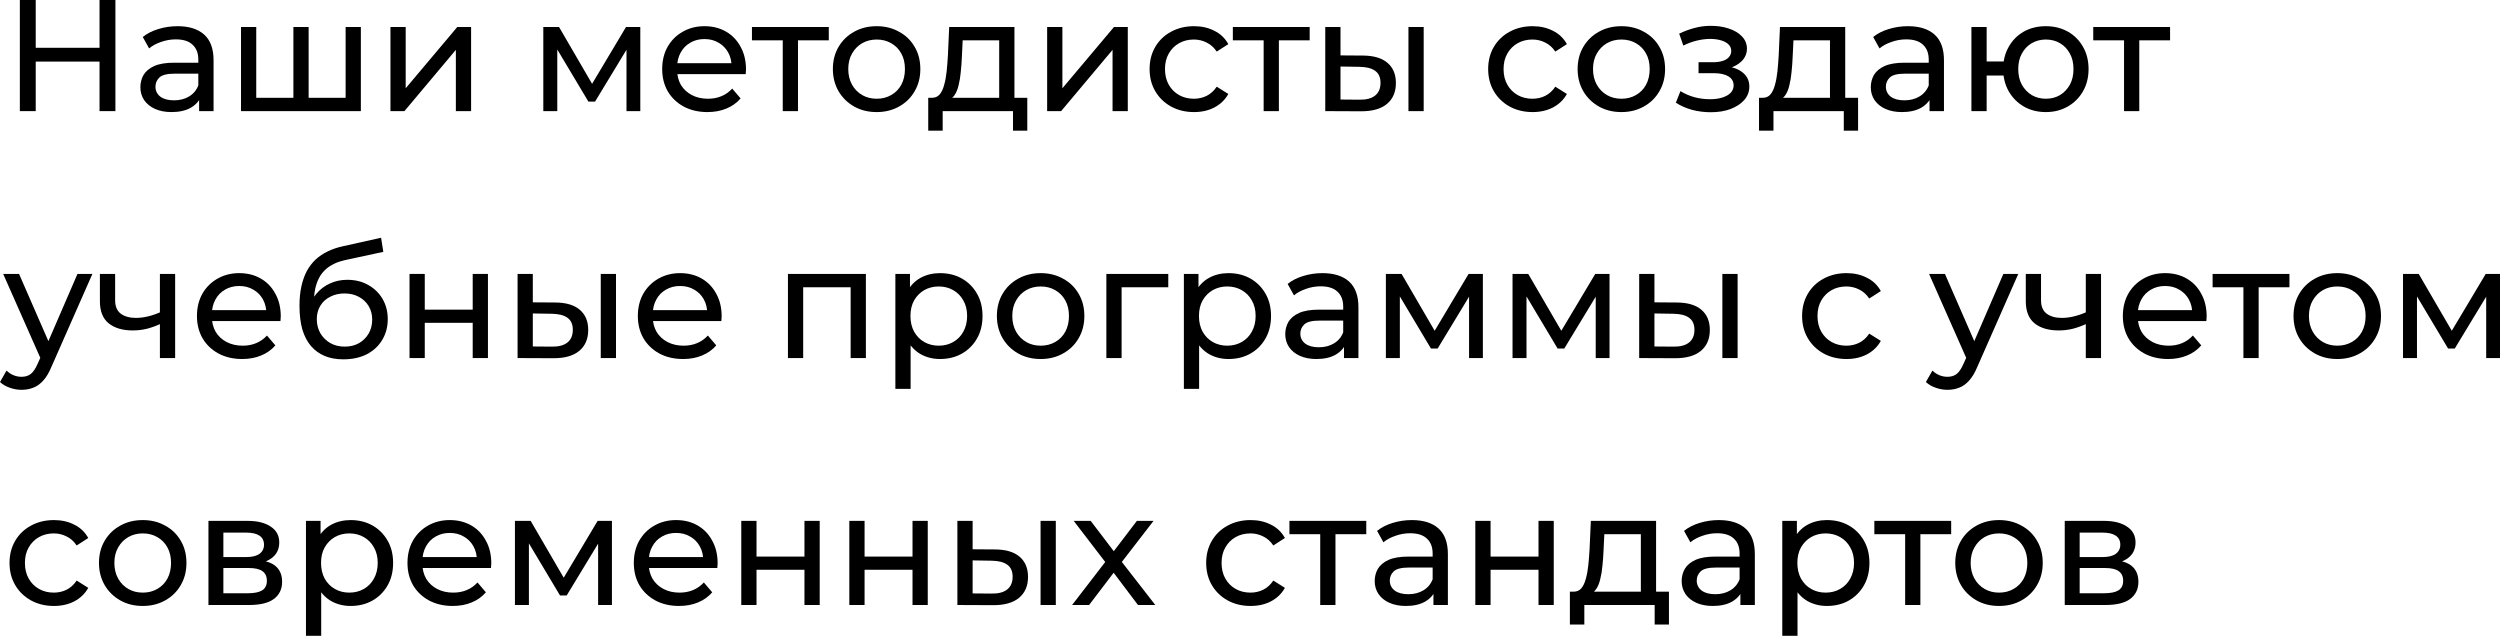 <?xml version="1.0" encoding="UTF-8"?> <svg xmlns="http://www.w3.org/2000/svg" width="805" height="205" viewBox="0 0 805 205" fill="none"> <path d="M32.05 0H37.162V35.782H32.05V0ZM11.501 35.782H6.39V0H11.501V35.782ZM32.51 19.833H10.99V15.386H32.51V19.833Z" fill="black"></path> <path d="M64.116 35.782V30.057L63.861 28.983V19.22C63.861 17.141 63.247 15.539 62.02 14.415C60.828 13.256 59.022 12.677 56.602 12.677C55 12.677 53.433 12.95 51.899 13.495C50.366 14.006 49.071 14.704 48.014 15.591L45.97 11.91C47.367 10.786 49.037 9.934 50.979 9.354C52.956 8.741 55.017 8.434 57.164 8.434C60.879 8.434 63.741 9.337 65.752 11.143C67.763 12.95 68.768 15.71 68.768 19.424V35.782H64.116ZM55.222 36.088C53.211 36.088 51.439 35.748 49.906 35.066C48.406 34.384 47.248 33.447 46.43 32.255C45.612 31.028 45.203 29.648 45.203 28.114C45.203 26.649 45.544 25.32 46.225 24.127C46.941 22.934 48.083 21.98 49.65 21.265C51.252 20.549 53.399 20.191 56.091 20.191H64.678V23.718H56.295C53.842 23.718 52.189 24.127 51.337 24.945C50.485 25.763 50.059 26.751 50.059 27.91C50.059 29.239 50.587 30.312 51.644 31.13C52.7 31.914 54.166 32.306 56.04 32.306C57.88 32.306 59.482 31.897 60.845 31.079C62.242 30.261 63.247 29.068 63.861 27.501L64.832 30.874C64.184 32.476 63.043 33.754 61.407 34.708C59.771 35.628 57.709 36.088 55.222 36.088Z" fill="black"></path> <path d="M95.597 31.488L94.473 32.766V8.69H99.38V32.766L98.153 31.488H112.466L111.29 32.766V8.69H116.197V35.782H77.604V8.69H82.511V32.766L81.336 31.488H95.597Z" fill="black"></path> <path d="M125.726 35.782V8.69H130.633V28.421L147.246 8.69H151.693V35.782H146.786V16.051L130.224 35.782H125.726Z" fill="black"></path> <path d="M174.945 35.782V8.69H180.006L191.66 28.727H189.616L201.577 8.69H206.178V35.782H201.73V14.21L202.548 14.671L191.609 32.715H189.462L178.472 14.313L179.444 14.108V35.782H174.945Z" fill="black"></path> <path d="M227.792 36.088C224.896 36.088 222.34 35.492 220.125 34.299C217.944 33.106 216.24 31.471 215.013 29.392C213.82 27.313 213.224 24.928 213.224 22.236C213.224 19.544 213.803 17.158 214.962 15.079C216.155 13.001 217.773 11.382 219.818 10.223C221.897 9.031 224.231 8.434 226.821 8.434C229.445 8.434 231.762 9.014 233.773 10.172C235.783 11.331 237.351 12.967 238.476 15.079C239.634 17.158 240.214 19.595 240.214 22.389C240.214 22.593 240.197 22.832 240.162 23.105C240.162 23.377 240.145 23.633 240.111 23.871H217.058V20.344H237.555L235.562 21.571C235.596 19.833 235.238 18.283 234.489 16.92C233.739 15.556 232.699 14.5 231.37 13.75C230.075 12.967 228.559 12.575 226.821 12.575C225.117 12.575 223.601 12.967 222.272 13.75C220.943 14.5 219.903 15.573 219.154 16.971C218.404 18.334 218.029 19.901 218.029 21.673V22.491C218.029 24.297 218.438 25.916 219.256 27.347C220.108 28.745 221.283 29.835 222.783 30.619C224.282 31.403 226.003 31.794 227.946 31.794C229.547 31.794 230.996 31.522 232.29 30.977C233.62 30.431 234.778 29.613 235.766 28.523L238.476 31.692C237.249 33.123 235.715 34.214 233.875 34.964C232.069 35.714 230.041 36.088 227.792 36.088Z" fill="black"></path> <path d="M252.045 35.782V11.706L253.272 12.984H242.129V8.69H266.869V12.984H255.777L256.953 11.706V35.782H252.045Z" fill="black"></path> <path d="M282.293 36.088C279.566 36.088 277.147 35.492 275.034 34.299C272.921 33.106 271.251 31.471 270.024 29.392C268.798 27.279 268.184 24.894 268.184 22.236C268.184 19.544 268.798 17.158 270.024 15.079C271.251 13.001 272.921 11.382 275.034 10.223C277.147 9.031 279.566 8.434 282.293 8.434C284.985 8.434 287.387 9.031 289.5 10.223C291.647 11.382 293.317 13.001 294.509 15.079C295.736 17.124 296.35 19.509 296.35 22.236C296.35 24.928 295.736 27.313 294.509 29.392C293.317 31.471 291.647 33.106 289.5 34.299C287.387 35.492 284.985 36.088 282.293 36.088ZM282.293 31.794C284.03 31.794 285.581 31.403 286.944 30.619C288.341 29.835 289.432 28.727 290.216 27.296C290.999 25.831 291.391 24.144 291.391 22.236C291.391 20.293 290.999 18.623 290.216 17.226C289.432 15.795 288.341 14.688 286.944 13.904C285.581 13.12 284.03 12.728 282.293 12.728C280.555 12.728 279.004 13.12 277.641 13.904C276.278 14.688 275.187 15.795 274.369 17.226C273.552 18.623 273.143 20.293 273.143 22.236C273.143 24.144 273.552 25.831 274.369 27.296C275.187 28.727 276.278 29.835 277.641 30.619C279.004 31.403 280.555 31.794 282.293 31.794Z" fill="black"></path> <path d="M321.74 33.481V12.984H309.983L309.728 18.198C309.66 19.901 309.54 21.554 309.37 23.156C309.234 24.723 308.995 26.172 308.654 27.501C308.348 28.83 307.887 29.92 307.274 30.772C306.661 31.624 305.843 32.152 304.821 32.357L299.964 31.488C301.021 31.522 301.873 31.181 302.52 30.465C303.168 29.716 303.662 28.693 304.003 27.398C304.378 26.104 304.65 24.638 304.821 23.003C304.991 21.333 305.127 19.612 305.229 17.84L305.638 8.69H326.647V33.481H321.74ZM298.891 42.069V31.488H330.788V42.069H326.187V35.782H303.543V42.069H298.891Z" fill="black"></path> <path d="M337.18 35.782V8.69H342.088V28.421L358.701 8.69H363.148V35.782H358.241V16.051L341.679 35.782H337.18Z" fill="black"></path> <path d="M384.48 36.088C381.72 36.088 379.25 35.492 377.069 34.299C374.922 33.106 373.235 31.471 372.008 29.392C370.781 27.313 370.168 24.928 370.168 22.236C370.168 19.544 370.781 17.158 372.008 15.079C373.235 13.001 374.922 11.382 377.069 10.223C379.25 9.031 381.72 8.434 384.48 8.434C386.934 8.434 389.115 8.928 391.023 9.917C392.966 10.871 394.465 12.302 395.522 14.21L391.79 16.613C390.904 15.284 389.814 14.313 388.519 13.699C387.258 13.052 385.895 12.728 384.429 12.728C382.657 12.728 381.073 13.12 379.676 13.904C378.278 14.688 377.171 15.795 376.353 17.226C375.535 18.623 375.126 20.293 375.126 22.236C375.126 24.178 375.535 25.865 376.353 27.296C377.171 28.727 378.278 29.835 379.676 30.619C381.073 31.403 382.657 31.794 384.429 31.794C385.895 31.794 387.258 31.488 388.519 30.874C389.814 30.227 390.904 29.239 391.79 27.91L395.522 30.261C394.465 32.135 392.966 33.584 391.023 34.606C389.115 35.594 386.934 36.088 384.48 36.088Z" fill="black"></path> <path d="M406.893 35.782V11.706L408.12 12.984H396.976V8.69H421.717V12.984H410.624L411.8 11.706V35.782H406.893Z" fill="black"></path> <path d="M453.519 35.782V8.69H458.427V35.782H453.519ZM438.951 17.891C442.393 17.925 445 18.709 446.772 20.242C448.578 21.776 449.481 23.94 449.481 26.734C449.481 29.665 448.493 31.931 446.516 33.532C444.574 35.1 441.78 35.867 438.133 35.833L426.734 35.782V8.69H431.642V17.84L438.951 17.891ZM437.776 32.101C439.957 32.135 441.626 31.692 442.785 30.772C443.944 29.852 444.523 28.489 444.523 26.683C444.523 24.911 443.944 23.616 442.785 22.798C441.66 21.98 439.991 21.554 437.776 21.52L431.642 21.418V32.05L437.776 32.101Z" fill="black"></path> <path d="M493.503 36.088C490.742 36.088 488.272 35.492 486.091 34.299C483.944 33.106 482.257 31.471 481.03 29.392C479.803 27.313 479.19 24.928 479.19 22.236C479.19 19.544 479.803 17.158 481.03 15.079C482.257 13.001 483.944 11.382 486.091 10.223C488.272 9.031 490.742 8.434 493.503 8.434C495.956 8.434 498.137 8.928 500.045 9.917C501.988 10.871 503.487 12.302 504.544 14.21L500.812 16.613C499.926 15.284 498.836 14.313 497.541 13.699C496.28 13.052 494.917 12.728 493.451 12.728C491.679 12.728 490.095 13.12 488.698 13.904C487.3 14.688 486.193 15.795 485.375 17.226C484.557 18.623 484.148 20.293 484.148 22.236C484.148 24.178 484.557 25.865 485.375 27.296C486.193 28.727 487.3 29.835 488.698 30.619C490.095 31.403 491.679 31.794 493.451 31.794C494.917 31.794 496.28 31.488 497.541 30.874C498.836 30.227 499.926 29.239 500.812 27.91L504.544 30.261C503.487 32.135 501.988 33.584 500.045 34.606C498.137 35.594 495.956 36.088 493.503 36.088Z" fill="black"></path> <path d="M522.101 36.088C519.375 36.088 516.955 35.492 514.843 34.299C512.73 33.106 511.06 31.471 509.833 29.392C508.606 27.279 507.993 24.894 507.993 22.236C507.993 19.544 508.606 17.158 509.833 15.079C511.06 13.001 512.73 11.382 514.843 10.223C516.955 9.031 519.375 8.434 522.101 8.434C524.793 8.434 527.196 9.031 529.309 10.223C531.455 11.382 533.125 13.001 534.318 15.079C535.545 17.124 536.158 19.509 536.158 22.236C536.158 24.928 535.545 27.313 534.318 29.392C533.125 31.471 531.455 33.106 529.309 34.299C527.196 35.492 524.793 36.088 522.101 36.088ZM522.101 31.794C523.839 31.794 525.39 31.403 526.753 30.619C528.15 29.835 529.24 28.727 530.024 27.296C530.808 25.831 531.2 24.144 531.2 22.236C531.2 20.293 530.808 18.623 530.024 17.226C529.24 15.795 528.15 14.688 526.753 13.904C525.39 13.12 523.839 12.728 522.101 12.728C520.363 12.728 518.813 13.12 517.449 13.904C516.086 14.688 514.996 15.795 514.178 17.226C513.36 18.623 512.951 20.293 512.951 22.236C512.951 24.144 513.36 25.831 514.178 27.296C514.996 28.727 516.086 29.835 517.449 30.619C518.813 31.403 520.363 31.794 522.101 31.794Z" fill="black"></path> <path d="M550.868 36.139C553.253 36.139 555.366 35.799 557.206 35.117C559.08 34.401 560.563 33.43 561.653 32.203C562.744 30.943 563.289 29.494 563.289 27.858C563.289 25.814 562.42 24.195 560.682 23.003C558.944 21.81 556.559 21.213 553.526 21.213L553.321 22.389C555.093 22.389 556.661 22.099 558.024 21.52C559.387 20.941 560.478 20.157 561.296 19.169C562.113 18.146 562.522 16.988 562.522 15.693C562.522 14.159 561.977 12.83 560.887 11.706C559.83 10.581 558.382 9.729 556.542 9.15C554.701 8.536 552.606 8.264 550.254 8.332C548.687 8.366 547.102 8.605 545.5 9.048C543.933 9.457 542.331 10.053 540.696 10.837L542.025 14.671C543.49 13.955 544.921 13.427 546.318 13.086C547.75 12.745 549.147 12.558 550.51 12.524C551.907 12.524 553.117 12.677 554.139 12.984C555.196 13.29 556.014 13.733 556.593 14.313C557.172 14.892 557.462 15.591 557.462 16.408C557.462 17.158 557.206 17.823 556.695 18.402C556.218 18.947 555.536 19.356 554.65 19.629C553.764 19.901 552.725 20.038 551.532 20.038H546.932V23.565H551.839C553.85 23.565 555.417 23.905 556.542 24.587C557.666 25.269 558.229 26.24 558.229 27.501C558.229 28.387 557.922 29.171 557.308 29.852C556.695 30.5 555.809 31.011 554.65 31.386C553.526 31.76 552.18 31.948 550.612 31.948C548.908 31.948 547.221 31.726 545.552 31.283C543.882 30.806 542.399 30.159 541.104 29.341L539.622 33.072C541.156 34.061 542.894 34.827 544.836 35.373C546.812 35.884 548.823 36.139 550.868 36.139Z" fill="black"></path> <path d="M589.253 33.481V12.984H577.497L577.241 18.198C577.173 19.901 577.054 21.554 576.883 23.156C576.747 24.723 576.508 26.172 576.168 27.501C575.861 28.83 575.401 29.92 574.788 30.772C574.174 31.624 573.356 32.152 572.334 32.357L567.478 31.488C568.534 31.522 569.386 31.181 570.034 30.465C570.681 29.716 571.175 28.693 571.516 27.398C571.891 26.104 572.164 24.638 572.334 23.003C572.504 21.333 572.641 19.612 572.743 17.84L573.152 8.69H594.161V33.481H589.253ZM566.404 42.069V31.488H598.301V42.069H593.701V35.782H571.056V42.069H566.404Z" fill="black"></path> <path d="M621.307 35.782V30.057L621.051 28.983V19.22C621.051 17.141 620.438 15.539 619.211 14.415C618.018 13.256 616.212 12.677 613.793 12.677C612.191 12.677 610.623 12.95 609.09 13.495C607.556 14.006 606.261 14.704 605.205 15.591L603.16 11.91C604.558 10.786 606.227 9.934 608.17 9.354C610.146 8.741 612.208 8.434 614.355 8.434C618.069 8.434 620.932 9.337 622.942 11.143C624.953 12.95 625.958 15.71 625.958 19.424V35.782H621.307ZM612.413 36.088C610.402 36.088 608.63 35.748 607.096 35.066C605.597 34.384 604.438 33.447 603.62 32.255C602.803 31.028 602.394 29.648 602.394 28.114C602.394 26.649 602.734 25.32 603.416 24.127C604.132 22.934 605.273 21.98 606.841 21.265C608.442 20.549 610.589 20.191 613.282 20.191H621.869V23.718H613.486C611.032 23.718 609.38 24.127 608.528 24.945C607.676 25.763 607.25 26.751 607.25 27.91C607.25 29.239 607.778 30.312 608.834 31.13C609.891 31.914 611.356 32.306 613.23 32.306C615.071 32.306 616.672 31.897 618.035 31.079C619.433 30.261 620.438 29.068 621.051 27.501L622.022 30.874C621.375 32.476 620.233 33.754 618.598 34.708C616.962 35.628 614.9 36.088 612.413 36.088Z" fill="black"></path> <path d="M634.795 35.782V8.69H639.702V19.782H647.881V24.331H639.702V35.782H634.795ZM658.768 36.088C656.11 36.088 653.742 35.492 651.663 34.299C649.619 33.106 648 31.471 646.807 29.392C645.614 27.279 645.018 24.894 645.018 22.236C645.018 19.544 645.614 17.158 646.807 15.079C648 12.967 649.619 11.331 651.663 10.172C653.742 9.014 656.11 8.434 658.768 8.434C661.392 8.434 663.744 9.014 665.823 10.172C667.901 11.331 669.537 12.967 670.73 15.079C671.922 17.158 672.519 19.544 672.519 22.236C672.519 24.928 671.922 27.313 670.73 29.392C669.537 31.471 667.901 33.106 665.823 34.299C663.744 35.492 661.392 36.088 658.768 36.088ZM658.768 31.794C660.472 31.794 661.989 31.403 663.318 30.619C664.647 29.801 665.703 28.693 666.487 27.296C667.271 25.865 667.663 24.178 667.663 22.236C667.663 20.293 667.271 18.623 666.487 17.226C665.703 15.795 664.647 14.688 663.318 13.904C661.989 13.12 660.472 12.728 658.768 12.728C657.099 12.728 655.582 13.12 654.219 13.904C652.89 14.688 651.834 15.795 651.05 17.226C650.266 18.623 649.874 20.293 649.874 22.236C649.874 24.178 650.266 25.865 651.05 27.296C651.834 28.693 652.89 29.801 654.219 30.619C655.582 31.403 657.099 31.794 658.768 31.794Z" fill="black"></path> <path d="M683.941 35.782V11.706L685.167 12.984H674.024V8.69H698.764V12.984H687.672L688.848 11.706V35.782H683.941Z" fill="black"></path> <path d="M6.952 125.52C5.657 125.52 4.396 125.298 3.169 124.855C1.942 124.446 0.886 123.833 0 123.015L2.096 119.334C2.777 119.982 3.527 120.476 4.345 120.817C5.163 121.158 6.032 121.328 6.952 121.328C8.145 121.328 9.133 121.021 9.917 120.408C10.7 119.795 11.433 118.704 12.115 117.136L13.802 113.405L14.313 112.792L24.945 88.204H29.75L16.613 118.005C15.829 119.914 14.943 121.413 13.955 122.504C13.001 123.594 11.944 124.361 10.786 124.804C9.627 125.281 8.349 125.52 6.952 125.52ZM13.393 116.165L1.022 88.204H6.134L16.664 112.332L13.393 116.165Z" fill="black"></path> <path d="M51.847 104.204C50.416 104.886 48.933 105.431 47.4 105.84C45.9 106.215 44.35 106.402 42.748 106.402C39.477 106.402 36.887 105.635 34.978 104.102C33.104 102.568 32.167 100.2 32.167 96.997V88.204H37.074V96.69C37.074 98.632 37.671 100.064 38.863 100.984C40.09 101.904 41.726 102.364 43.771 102.364C45.066 102.364 46.395 102.193 47.758 101.853C49.155 101.512 50.518 101.035 51.847 100.421V104.204ZM51.489 115.296V88.204H56.396V115.296H51.489Z" fill="black"></path> <path d="M77.987 115.603C75.09 115.603 72.534 115.007 70.319 113.814C68.138 112.621 66.434 110.985 65.208 108.907C64.015 106.828 63.419 104.443 63.419 101.75C63.419 99.058 63.998 96.673 65.156 94.594C66.349 92.515 67.968 90.897 70.013 89.738C72.091 88.545 74.426 87.949 77.016 87.949C79.639 87.949 81.957 88.528 83.967 89.687C85.978 90.846 87.546 92.481 88.67 94.594C89.829 96.673 90.408 99.109 90.408 101.904C90.408 102.108 90.391 102.347 90.357 102.619C90.357 102.892 90.34 103.148 90.306 103.386H67.252V99.859H87.75L85.756 101.086C85.79 99.348 85.433 97.797 84.683 96.434C83.933 95.071 82.894 94.015 81.565 93.265C80.27 92.481 78.754 92.089 77.016 92.089C75.312 92.089 73.795 92.481 72.466 93.265C71.137 94.015 70.098 95.088 69.348 96.485C68.598 97.849 68.224 99.416 68.224 101.188V102.006C68.224 103.812 68.632 105.431 69.45 106.862C70.302 108.259 71.478 109.35 72.977 110.134C74.477 110.917 76.198 111.309 78.14 111.309C79.742 111.309 81.19 111.037 82.485 110.491C83.814 109.946 84.973 109.128 85.961 108.038L88.67 111.207C87.443 112.638 85.91 113.729 84.07 114.478C82.263 115.228 80.236 115.603 77.987 115.603Z" fill="black"></path> <path d="M110.544 115.705C108.295 115.705 106.302 115.347 104.564 114.632C102.86 113.916 101.395 112.86 100.168 111.463C98.941 110.031 98.004 108.242 97.356 106.095C96.743 103.914 96.436 101.359 96.436 98.428C96.436 96.111 96.641 94.032 97.05 92.192C97.459 90.351 98.038 88.716 98.788 87.284C99.571 85.853 100.526 84.609 101.65 83.553C102.809 82.496 104.104 81.627 105.535 80.946C107 80.23 108.602 79.685 110.34 79.31L122.71 76.55L123.426 81.099L112.027 83.553C111.345 83.689 110.527 83.894 109.573 84.166C108.619 84.439 107.648 84.865 106.66 85.444C105.671 85.989 104.751 86.756 103.899 87.745C103.047 88.733 102.366 90.028 101.855 91.629C101.343 93.197 101.088 95.139 101.088 97.457C101.088 98.104 101.105 98.598 101.139 98.939C101.173 99.28 101.207 99.621 101.241 99.961C101.309 100.302 101.36 100.813 101.395 101.495L99.35 99.399C99.895 97.525 100.764 95.889 101.957 94.492C103.15 93.095 104.581 92.021 106.251 91.272C107.954 90.488 109.812 90.096 111.822 90.096C114.344 90.096 116.576 90.641 118.519 91.731C120.495 92.822 122.046 94.322 123.17 96.23C124.295 98.138 124.857 100.319 124.857 102.773C124.857 105.26 124.261 107.492 123.068 109.469C121.909 111.411 120.257 112.945 118.11 114.069C115.963 115.16 113.441 115.705 110.544 115.705ZM111.004 111.616C112.742 111.616 114.276 111.241 115.605 110.491C116.934 109.708 117.973 108.668 118.723 107.373C119.473 106.044 119.848 104.562 119.848 102.926C119.848 101.29 119.473 99.842 118.723 98.581C117.973 97.32 116.934 96.332 115.605 95.616C114.276 94.867 112.708 94.492 110.902 94.492C109.198 94.492 107.665 94.85 106.302 95.565C104.939 96.247 103.882 97.218 103.132 98.479C102.383 99.706 102.008 101.137 102.008 102.773C102.008 104.408 102.383 105.908 103.132 107.271C103.916 108.6 104.973 109.656 106.302 110.44C107.665 111.224 109.232 111.616 111.004 111.616Z" fill="black"></path> <path d="M131.866 115.296V88.204H136.773V99.706H152.21V88.204H157.117V115.296H152.21V103.948H136.773V115.296H131.866Z" fill="black"></path> <path d="M193.444 115.296V88.204H198.351V115.296H193.444ZM178.876 97.406C182.318 97.44 184.924 98.223 186.696 99.757C188.503 101.29 189.406 103.454 189.406 106.249C189.406 109.179 188.417 111.446 186.441 113.047C184.498 114.615 181.704 115.381 178.058 115.347L166.659 115.296V88.204H171.566V97.354L178.876 97.406ZM177.7 111.616C179.881 111.65 181.551 111.207 182.709 110.287C183.868 109.367 184.447 108.004 184.447 106.198C184.447 104.425 183.868 103.131 182.709 102.313C181.585 101.495 179.915 101.069 177.7 101.035L171.566 100.933V111.565L177.7 111.616Z" fill="black"></path> <path d="M219.955 115.603C217.058 115.603 214.503 115.007 212.288 113.814C210.107 112.621 208.403 110.985 207.176 108.907C205.983 106.828 205.387 104.443 205.387 101.75C205.387 99.058 205.966 96.673 207.125 94.594C208.317 92.515 209.936 90.897 211.981 89.738C214.06 88.545 216.394 87.949 218.984 87.949C221.608 87.949 223.925 88.528 225.936 89.687C227.946 90.846 229.514 92.481 230.638 94.594C231.797 96.673 232.376 99.109 232.376 101.904C232.376 102.108 232.359 102.347 232.325 102.619C232.325 102.892 232.308 103.148 232.274 103.386H209.221V99.859H229.718L227.725 101.086C227.759 99.348 227.401 97.797 226.651 96.434C225.902 95.071 224.862 94.015 223.533 93.265C222.238 92.481 220.722 92.089 218.984 92.089C217.28 92.089 215.763 92.481 214.434 93.265C213.105 94.015 212.066 95.088 211.316 96.485C210.567 97.849 210.192 99.416 210.192 101.188V102.006C210.192 103.812 210.601 105.431 211.419 106.862C212.271 108.259 213.446 109.35 214.946 110.134C216.445 110.917 218.166 111.309 220.108 111.309C221.71 111.309 223.158 111.037 224.453 110.491C225.782 109.946 226.941 109.128 227.929 108.038L230.638 111.207C229.412 112.638 227.878 113.729 226.038 114.478C224.232 115.228 222.204 115.603 219.955 115.603Z" fill="black"></path> <path d="M253.717 115.296V88.204H278.815V115.296H273.908V91.272L275.083 92.498H257.448L258.624 91.272V115.296H253.717Z" fill="black"></path> <path d="M302.674 115.603C300.425 115.603 298.363 115.092 296.489 114.069C294.649 113.013 293.166 111.463 292.042 109.418C290.951 107.373 290.406 104.817 290.406 101.75C290.406 98.683 290.934 96.128 291.991 94.083C293.081 92.038 294.546 90.505 296.387 89.482C298.261 88.46 300.357 87.949 302.674 87.949C305.332 87.949 307.683 88.528 309.728 89.687C311.773 90.846 313.391 92.464 314.584 94.543C315.777 96.588 316.373 98.99 316.373 101.75C316.373 104.511 315.777 106.93 314.584 109.009C313.391 111.088 311.773 112.706 309.728 113.865C307.683 115.024 305.332 115.603 302.674 115.603ZM288.31 125.213V88.204H293.013V95.514L292.706 101.802L293.217 108.089V125.213H288.31ZM302.265 111.309C304.003 111.309 305.554 110.917 306.917 110.134C308.314 109.35 309.404 108.242 310.188 106.811C311.006 105.346 311.415 103.659 311.415 101.75C311.415 99.808 311.006 98.138 310.188 96.741C309.404 95.31 308.314 94.202 306.917 93.418C305.554 92.635 304.003 92.243 302.265 92.243C300.561 92.243 299.011 92.635 297.613 93.418C296.25 94.202 295.16 95.31 294.342 96.741C293.558 98.138 293.166 99.808 293.166 101.75C293.166 103.659 293.558 105.346 294.342 106.811C295.16 108.242 296.25 109.35 297.613 110.134C299.011 110.917 300.561 111.309 302.265 111.309Z" fill="black"></path> <path d="M335.106 115.603C332.38 115.603 329.961 115.007 327.848 113.814C325.735 112.621 324.065 110.985 322.838 108.907C321.612 106.794 320.998 104.408 320.998 101.75C320.998 99.058 321.612 96.673 322.838 94.594C324.065 92.515 325.735 90.897 327.848 89.738C329.961 88.545 332.38 87.949 335.106 87.949C337.798 87.949 340.201 88.545 342.314 89.738C344.461 90.897 346.13 92.515 347.323 94.594C348.55 96.639 349.163 99.024 349.163 101.75C349.163 104.443 348.55 106.828 347.323 108.907C346.13 110.985 344.461 112.621 342.314 113.814C340.201 115.007 337.798 115.603 335.106 115.603ZM335.106 111.309C336.844 111.309 338.395 110.917 339.758 110.134C341.155 109.35 342.246 108.242 343.029 106.811C343.813 105.346 344.205 103.659 344.205 101.75C344.205 99.808 343.813 98.138 343.029 96.741C342.246 95.31 341.155 94.202 339.758 93.418C338.395 92.635 336.844 92.243 335.106 92.243C333.368 92.243 331.818 92.635 330.455 93.418C329.092 94.202 328.001 95.31 327.183 96.741C326.365 98.138 325.956 99.808 325.956 101.75C325.956 103.659 326.365 105.346 327.183 106.811C328.001 108.242 329.092 109.35 330.455 110.134C331.818 110.917 333.368 111.309 335.106 111.309Z" fill="black"></path> <path d="M356.249 115.296V88.204H376.185V92.498H359.981L361.157 91.374V115.296H356.249Z" fill="black"></path> <path d="M395.572 115.603C393.323 115.603 391.262 115.092 389.387 114.069C387.547 113.013 386.065 111.463 384.94 109.418C383.85 107.373 383.304 104.817 383.304 101.75C383.304 98.683 383.833 96.128 384.889 94.083C385.98 92.038 387.445 90.505 389.285 89.482C391.159 88.46 393.255 87.949 395.572 87.949C398.23 87.949 400.582 88.528 402.626 89.687C404.671 90.846 406.29 92.464 407.483 94.543C408.675 96.588 409.272 98.99 409.272 101.75C409.272 104.511 408.675 106.93 407.483 109.009C406.29 111.088 404.671 112.706 402.626 113.865C400.582 115.024 398.23 115.603 395.572 115.603ZM381.209 125.213V88.204H385.911V95.514L385.605 101.802L386.116 108.089V125.213H381.209ZM395.163 111.309C396.901 111.309 398.452 110.917 399.815 110.134C401.212 109.35 402.303 108.242 403.087 106.811C403.904 105.346 404.313 103.659 404.313 101.75C404.313 99.808 403.904 98.138 403.087 96.741C402.303 95.31 401.212 94.202 399.815 93.418C398.452 92.635 396.901 92.243 395.163 92.243C393.46 92.243 391.909 92.635 390.512 93.418C389.149 94.202 388.058 95.31 387.24 96.741C386.457 98.138 386.065 99.808 386.065 101.75C386.065 103.659 386.457 105.346 387.24 106.811C388.058 108.242 389.149 109.35 390.512 110.134C391.909 110.917 393.46 111.309 395.163 111.309Z" fill="black"></path> <path d="M432.764 115.296V109.571L432.509 108.498V98.734C432.509 96.656 431.896 95.054 430.669 93.93C429.476 92.771 427.67 92.192 425.25 92.192C423.649 92.192 422.081 92.464 420.548 93.01C419.014 93.521 417.719 94.219 416.663 95.105L414.618 91.425C416.015 90.3 417.685 89.448 419.628 88.869C421.604 88.256 423.666 87.949 425.813 87.949C429.527 87.949 432.39 88.852 434.4 90.658C436.411 92.464 437.416 95.225 437.416 98.939V115.296H432.764ZM423.87 115.603C421.86 115.603 420.088 115.262 418.554 114.581C417.055 113.899 415.896 112.962 415.078 111.769C414.26 110.542 413.851 109.162 413.851 107.629C413.851 106.163 414.192 104.834 414.874 103.642C415.589 102.449 416.731 101.495 418.299 100.779C419.9 100.064 422.047 99.706 424.739 99.706H433.327V103.233H424.944C422.49 103.233 420.837 103.642 419.985 104.46C419.133 105.277 418.707 106.266 418.707 107.424C418.707 108.753 419.236 109.827 420.292 110.645C421.348 111.428 422.814 111.82 424.688 111.82C426.528 111.82 428.13 111.411 429.493 110.594C430.89 109.776 431.896 108.583 432.509 107.015L433.48 110.389C432.833 111.991 431.691 113.269 430.055 114.223C428.42 115.143 426.358 115.603 423.87 115.603Z" fill="black"></path> <path d="M446.253 115.296V88.204H451.313L462.968 108.242H460.923L472.884 88.204H477.485V115.296H473.038V93.725L473.855 94.185L462.917 112.229H460.77L449.78 93.827L450.751 93.623V115.296H446.253Z" fill="black"></path> <path d="M487.036 115.296V88.204H492.096L503.751 108.242H501.706L513.668 88.204H518.268V115.296H513.821V93.725L514.639 94.185L503.7 112.229H501.553L490.563 93.827L491.534 93.623V115.296H487.036Z" fill="black"></path> <path d="M554.604 115.296V88.204H559.512V115.296H554.604ZM540.036 97.406C543.478 97.44 546.085 98.223 547.857 99.757C549.663 101.29 550.566 103.454 550.566 106.249C550.566 109.179 549.578 111.446 547.601 113.047C545.659 114.615 542.865 115.381 539.218 115.347L527.819 115.296V88.204H532.727V97.354L540.036 97.406ZM538.861 111.616C541.042 111.65 542.711 111.207 543.87 110.287C545.029 109.367 545.608 108.004 545.608 106.198C545.608 104.425 545.029 103.131 543.87 102.313C542.745 101.495 541.076 101.069 538.861 101.035L532.727 100.933V111.565L538.861 111.616Z" fill="black"></path> <path d="M594.588 115.603C591.827 115.603 589.357 115.007 587.176 113.814C585.029 112.621 583.342 110.985 582.115 108.907C580.888 106.828 580.275 104.443 580.275 101.75C580.275 99.058 580.888 96.673 582.115 94.594C583.342 92.515 585.029 90.897 587.176 89.738C589.357 88.545 591.827 87.949 594.588 87.949C597.041 87.949 599.222 88.443 601.131 89.431C603.073 90.385 604.572 91.817 605.629 93.725L601.897 96.128C601.011 94.799 599.921 93.827 598.626 93.214C597.365 92.567 596.002 92.243 594.536 92.243C592.764 92.243 591.18 92.635 589.783 93.418C588.385 94.202 587.278 95.31 586.46 96.741C585.642 98.138 585.233 99.808 585.233 101.75C585.233 103.693 585.642 105.38 586.46 106.811C587.278 108.242 588.385 109.35 589.783 110.134C591.18 110.917 592.764 111.309 594.536 111.309C596.002 111.309 597.365 111.003 598.626 110.389C599.921 109.742 601.011 108.753 601.897 107.424L605.629 109.776C604.572 111.65 603.073 113.098 601.131 114.121C599.222 115.109 597.041 115.603 594.588 115.603Z" fill="black"></path> <path d="M627.09 125.52C625.795 125.52 624.534 125.298 623.307 124.855C622.08 124.446 621.024 123.833 620.138 123.015L622.234 119.334C622.915 119.982 623.665 120.476 624.483 120.817C625.301 121.158 626.17 121.328 627.09 121.328C628.282 121.328 629.271 121.021 630.055 120.408C630.838 119.795 631.571 118.704 632.253 117.136L633.939 113.405L634.451 112.792L645.083 88.204H649.888L636.751 118.005C635.967 119.914 635.081 121.413 634.093 122.504C633.139 123.594 632.082 124.361 630.924 124.804C629.765 125.281 628.487 125.52 627.09 125.52ZM633.53 116.165L621.16 88.204H626.272L636.802 112.332L633.53 116.165Z" fill="black"></path> <path d="M671.985 104.204C670.554 104.886 669.071 105.431 667.538 105.84C666.038 106.215 664.488 106.402 662.886 106.402C659.615 106.402 657.025 105.635 655.116 104.102C653.242 102.568 652.305 100.2 652.305 96.997V88.204H657.212V96.69C657.212 98.632 657.809 100.064 659.001 100.984C660.228 101.904 661.864 102.364 663.908 102.364C665.203 102.364 666.532 102.193 667.896 101.853C669.293 101.512 670.656 101.035 671.985 100.421V104.204ZM671.627 115.296V88.204H676.534V115.296H671.627Z" fill="black"></path> <path d="M698.125 115.603C695.228 115.603 692.672 115.007 690.457 113.814C688.276 112.621 686.572 110.985 685.345 108.907C684.153 106.828 683.556 104.443 683.556 101.75C683.556 99.058 684.136 96.673 685.294 94.594C686.487 92.515 688.106 90.897 690.15 89.738C692.229 88.545 694.563 87.949 697.153 87.949C699.777 87.949 702.095 88.528 704.105 89.687C706.116 90.846 707.683 92.481 708.808 94.594C709.967 96.673 710.546 99.109 710.546 101.904C710.546 102.108 710.529 102.347 710.495 102.619C710.495 102.892 710.478 103.148 710.444 103.386H687.39V99.859H707.888L705.894 101.086C705.928 99.348 705.571 97.797 704.821 96.434C704.071 95.071 703.032 94.015 701.703 93.265C700.408 92.481 698.891 92.089 697.153 92.089C695.45 92.089 693.933 92.481 692.604 93.265C691.275 94.015 690.236 95.088 689.486 96.485C688.736 97.849 688.361 99.416 688.361 101.188V102.006C688.361 103.812 688.77 105.431 689.588 106.862C690.44 108.259 691.616 109.35 693.115 110.134C694.615 110.917 696.336 111.309 698.278 111.309C699.88 111.309 701.328 111.037 702.623 110.491C703.952 109.946 705.111 109.128 706.099 108.038L708.808 111.207C707.581 112.638 706.048 113.729 704.207 114.478C702.401 115.228 700.374 115.603 698.125 115.603Z" fill="black"></path> <path d="M722.378 115.296V91.22L723.605 92.498H712.461V88.204H737.202V92.498H726.109L727.285 91.22V115.296H722.378Z" fill="black"></path> <path d="M752.625 115.603C749.899 115.603 747.479 115.007 745.366 113.814C743.254 112.621 741.584 110.985 740.357 108.907C739.13 106.794 738.517 104.408 738.517 101.75C738.517 99.058 739.13 96.673 740.357 94.594C741.584 92.515 743.254 90.897 745.366 89.738C747.479 88.545 749.899 87.949 752.625 87.949C755.317 87.949 757.719 88.545 759.832 89.738C761.979 90.897 763.649 92.515 764.842 94.594C766.069 96.639 766.682 99.024 766.682 101.75C766.682 104.443 766.069 106.828 764.842 108.907C763.649 110.985 761.979 112.621 759.832 113.814C757.719 115.007 755.317 115.603 752.625 115.603ZM752.625 111.309C754.363 111.309 755.913 110.917 757.276 110.134C758.674 109.35 759.764 108.242 760.548 106.811C761.332 105.346 761.724 103.659 761.724 101.75C761.724 99.808 761.332 98.138 760.548 96.741C759.764 95.31 758.674 94.202 757.276 93.418C755.913 92.635 754.363 92.243 752.625 92.243C750.887 92.243 749.336 92.635 747.973 93.418C746.61 94.202 745.52 95.31 744.702 96.741C743.884 98.138 743.475 99.808 743.475 101.75C743.475 103.659 743.884 105.346 744.702 106.811C745.52 108.242 746.61 109.35 747.973 110.134C749.336 110.917 750.887 111.309 752.625 111.309Z" fill="black"></path> <path d="M773.768 115.296V88.204H778.828L790.483 108.242H788.438L800.4 88.204H805V115.296H800.553V93.725L801.371 94.185L790.432 112.229H788.285L777.295 93.827L778.266 93.623V115.296H773.768Z" fill="black"></path> <path d="M17.38 195.118C14.619 195.118 12.149 194.521 9.968 193.329C7.821 192.136 6.134 190.5 4.907 188.421C3.68 186.343 3.067 183.957 3.067 181.265C3.067 178.573 3.68 176.188 4.907 174.109C6.134 172.03 7.821 170.411 9.968 169.253C12.149 168.06 14.619 167.464 17.38 167.464C19.833 167.464 22.014 167.958 23.923 168.946C25.865 169.9 27.364 171.331 28.421 173.24L24.689 175.642C23.803 174.313 22.713 173.342 21.418 172.729C20.157 172.081 18.794 171.757 17.328 171.757C15.556 171.757 13.972 172.149 12.575 172.933C11.178 173.717 10.07 174.824 9.252 176.256C8.434 177.653 8.025 179.323 8.025 181.265C8.025 183.208 8.434 184.894 9.252 186.326C10.07 187.757 11.178 188.864 12.575 189.648C13.972 190.432 15.556 190.824 17.328 190.824C18.794 190.824 20.157 190.517 21.418 189.904C22.713 189.256 23.803 188.268 24.689 186.939L28.421 189.29C27.364 191.165 25.865 192.613 23.923 193.635C22.014 194.624 19.833 195.118 17.38 195.118Z" fill="black"></path> <path d="M45.978 195.118C43.252 195.118 40.832 194.521 38.72 193.329C36.607 192.136 34.937 190.5 33.71 188.421C32.483 186.309 31.87 183.923 31.87 181.265C31.87 178.573 32.483 176.188 33.71 174.109C34.937 172.03 36.607 170.411 38.72 169.253C40.832 168.06 43.252 167.464 45.978 167.464C48.67 167.464 51.073 168.06 53.186 169.253C55.333 170.411 57.002 172.03 58.195 174.109C59.422 176.153 60.035 178.539 60.035 181.265C60.035 183.957 59.422 186.343 58.195 188.421C57.002 190.5 55.333 192.136 53.186 193.329C51.073 194.521 48.67 195.118 45.978 195.118ZM45.978 190.824C47.716 190.824 49.267 190.432 50.63 189.648C52.027 188.864 53.117 187.757 53.901 186.326C54.685 184.86 55.077 183.173 55.077 181.265C55.077 179.323 54.685 177.653 53.901 176.256C53.117 174.824 52.027 173.717 50.63 172.933C49.267 172.149 47.716 171.757 45.978 171.757C44.24 171.757 42.69 172.149 41.327 172.933C39.963 173.717 38.873 174.824 38.055 176.256C37.237 177.653 36.828 179.323 36.828 181.265C36.828 183.173 37.237 184.86 38.055 186.326C38.873 187.757 39.963 188.864 41.327 189.648C42.69 190.432 44.24 190.824 45.978 190.824Z" fill="black"></path> <path d="M67.121 194.811V167.719H79.696C82.865 167.719 85.353 168.333 87.159 169.559C88.999 170.752 89.919 172.456 89.919 174.671C89.919 176.886 89.05 178.607 87.312 179.834C85.608 181.027 83.342 181.623 80.514 181.623L81.281 180.294C84.518 180.294 86.92 180.89 88.488 182.083C90.056 183.276 90.839 185.031 90.839 187.348C90.839 189.699 89.953 191.54 88.181 192.869C86.443 194.163 83.768 194.811 80.156 194.811H67.121ZM71.926 191.028H79.798C81.843 191.028 83.376 190.722 84.399 190.108C85.421 189.461 85.932 188.438 85.932 187.041C85.932 185.61 85.455 184.571 84.501 183.923C83.581 183.242 82.115 182.901 80.105 182.901H71.926V191.028ZM71.926 179.374H79.287C81.161 179.374 82.576 179.033 83.53 178.351C84.518 177.636 85.012 176.648 85.012 175.387C85.012 174.092 84.518 173.121 83.53 172.473C82.576 171.826 81.161 171.502 79.287 171.502H71.926V179.374Z" fill="black"></path> <path d="M112.884 195.118C110.635 195.118 108.573 194.607 106.699 193.584C104.858 192.528 103.376 190.977 102.252 188.933C101.161 186.888 100.616 184.332 100.616 181.265C100.616 178.198 101.144 175.642 102.2 173.598C103.291 171.553 104.756 170.019 106.596 168.997C108.471 167.975 110.566 167.464 112.884 167.464C115.542 167.464 117.893 168.043 119.938 169.202C121.983 170.36 123.601 171.979 124.794 174.058C125.987 176.102 126.583 178.505 126.583 181.265C126.583 184.025 125.987 186.445 124.794 188.524C123.601 190.602 121.983 192.221 119.938 193.38C117.893 194.538 115.542 195.118 112.884 195.118ZM98.52 204.728V167.719H103.223V175.029L102.916 181.316L103.427 187.604V204.728H98.52ZM112.475 190.824C114.213 190.824 115.763 190.432 117.126 189.648C118.524 188.864 119.614 187.757 120.398 186.326C121.216 184.86 121.625 183.173 121.625 181.265C121.625 179.323 121.216 177.653 120.398 176.256C119.614 174.824 118.524 173.717 117.126 172.933C115.763 172.149 114.213 171.757 112.475 171.757C110.771 171.757 109.22 172.149 107.823 172.933C106.46 173.717 105.37 174.824 104.552 176.256C103.768 177.653 103.376 179.323 103.376 181.265C103.376 183.173 103.768 184.86 104.552 186.326C105.37 187.757 106.46 188.864 107.823 189.648C109.22 190.432 110.771 190.824 112.475 190.824Z" fill="black"></path> <path d="M145.776 195.118C142.879 195.118 140.324 194.521 138.109 193.329C135.928 192.136 134.224 190.5 132.997 188.421C131.804 186.343 131.208 183.957 131.208 181.265C131.208 178.573 131.787 176.188 132.946 174.109C134.139 172.03 135.757 170.411 137.802 169.253C139.881 168.06 142.215 167.464 144.805 167.464C147.429 167.464 149.746 168.043 151.757 169.202C153.767 170.36 155.335 171.996 156.459 174.109C157.618 176.188 158.197 178.624 158.197 181.418C158.197 181.623 158.18 181.861 158.146 182.134C158.146 182.407 158.129 182.662 158.095 182.901H135.042V179.374H155.539L153.546 180.601C153.58 178.863 153.222 177.312 152.472 175.949C151.723 174.586 150.683 173.529 149.354 172.78C148.059 171.996 146.543 171.604 144.805 171.604C143.101 171.604 141.585 171.996 140.255 172.78C138.926 173.529 137.887 174.603 137.137 176C136.388 177.363 136.013 178.931 136.013 180.703V181.521C136.013 183.327 136.422 184.945 137.24 186.377C138.092 187.774 139.267 188.864 140.767 189.648C142.266 190.432 143.987 190.824 145.929 190.824C147.531 190.824 148.979 190.551 150.274 190.006C151.603 189.461 152.762 188.643 153.75 187.552L156.459 190.722C155.233 192.153 153.699 193.243 151.859 193.993C150.053 194.743 148.025 195.118 145.776 195.118Z" fill="black"></path> <path d="M165.81 194.811V167.719H170.871L182.525 187.757H180.481L192.442 167.719H197.042V194.811H192.595V173.24L193.413 173.7L182.474 191.744H180.327L169.337 173.342L170.308 173.138V194.811H165.81Z" fill="black"></path> <path d="M218.657 195.118C215.761 195.118 213.205 194.521 210.99 193.329C208.809 192.136 207.105 190.5 205.878 188.421C204.685 186.343 204.089 183.957 204.089 181.265C204.089 178.573 204.668 176.188 205.827 174.109C207.02 172.03 208.638 170.411 210.683 169.253C212.762 168.06 215.096 167.464 217.686 167.464C220.31 167.464 222.627 168.043 224.638 169.202C226.648 170.36 228.216 171.996 229.34 174.109C230.499 176.188 231.078 178.624 231.078 181.418C231.078 181.623 231.061 181.861 231.027 182.134C231.027 182.407 231.01 182.662 230.976 182.901H207.923V179.374H228.42L226.427 180.601C226.461 178.863 226.103 177.312 225.353 175.949C224.604 174.586 223.564 173.529 222.235 172.78C220.94 171.996 219.424 171.604 217.686 171.604C215.982 171.604 214.466 171.996 213.137 172.78C211.808 173.529 210.768 174.603 210.018 176C209.269 177.363 208.894 178.931 208.894 180.703V181.521C208.894 183.327 209.303 184.945 210.121 186.377C210.973 187.774 212.148 188.864 213.648 189.648C215.147 190.432 216.868 190.824 218.81 190.824C220.412 190.824 221.86 190.551 223.155 190.006C224.484 189.461 225.643 188.643 226.631 187.552L229.34 190.722C228.114 192.153 226.58 193.243 224.74 193.993C222.934 194.743 220.906 195.118 218.657 195.118Z" fill="black"></path> <path d="M238.691 194.811V167.719H243.598V179.22H259.036V167.719H263.943V194.811H259.036V183.463H243.598V194.811H238.691Z" fill="black"></path> <path d="M273.484 194.811V167.719H278.392V179.22H293.829V167.719H298.736V194.811H293.829V183.463H278.392V194.811H273.484Z" fill="black"></path> <path d="M335.063 194.811V167.719H339.97V194.811H335.063ZM320.495 176.92C323.936 176.954 326.543 177.738 328.315 179.272C330.121 180.805 331.025 182.969 331.025 185.763C331.025 188.694 330.036 190.96 328.06 192.562C326.117 194.129 323.323 194.896 319.677 194.862L308.278 194.811V167.719H313.185V176.869L320.495 176.92ZM319.319 191.131C321.5 191.165 323.17 190.722 324.328 189.802C325.487 188.881 326.066 187.518 326.066 185.712C326.066 183.94 325.487 182.645 324.328 181.827C323.204 181.01 321.534 180.584 319.319 180.549L313.185 180.447V191.079L319.319 191.131Z" fill="black"></path> <path d="M345.217 194.811L356.871 179.68L356.82 182.185L345.728 167.719H351.197L359.683 178.863H357.587L366.072 167.719H371.439L360.194 182.287L360.245 179.68L372.002 194.811H366.43L357.485 182.952L359.478 183.259L350.686 194.811H345.217Z" fill="black"></path> <path d="M402.701 195.118C399.94 195.118 397.47 194.521 395.289 193.329C393.142 192.136 391.455 190.5 390.228 188.421C389.002 186.343 388.388 183.957 388.388 181.265C388.388 178.573 389.002 176.188 390.228 174.109C391.455 172.03 393.142 170.411 395.289 169.253C397.47 168.06 399.94 167.464 402.701 167.464C405.154 167.464 407.335 167.958 409.244 168.946C411.186 169.9 412.686 171.331 413.742 173.24L410.01 175.642C409.124 174.313 408.034 173.342 406.739 172.729C405.478 172.081 404.115 171.757 402.65 171.757C400.878 171.757 399.293 172.149 397.896 172.933C396.499 173.717 395.391 174.824 394.573 176.256C393.755 177.653 393.346 179.323 393.346 181.265C393.346 183.208 393.755 184.894 394.573 186.326C395.391 187.757 396.499 188.864 397.896 189.648C399.293 190.432 400.878 190.824 402.65 190.824C404.115 190.824 405.478 190.517 406.739 189.904C408.034 189.256 409.124 188.268 410.01 186.939L413.742 189.29C412.686 191.165 411.186 192.613 409.244 193.635C407.335 194.624 405.154 195.118 402.701 195.118Z" fill="black"></path> <path d="M425.113 194.811V170.735L426.34 172.013H415.196V167.719H439.937V172.013H428.844L430.02 170.735V194.811H425.113Z" fill="black"></path> <path d="M461.567 194.811V189.086L461.312 188.012V178.249C461.312 176.17 460.699 174.569 459.472 173.444C458.279 172.286 456.473 171.706 454.053 171.706C452.452 171.706 450.884 171.979 449.351 172.524C447.817 173.035 446.522 173.734 445.466 174.62L443.421 170.94C444.818 169.815 446.488 168.963 448.431 168.384C450.407 167.77 452.469 167.464 454.616 167.464C458.33 167.464 461.193 168.367 463.203 170.173C465.214 171.979 466.219 174.739 466.219 178.454V194.811H461.567ZM452.673 195.118C450.663 195.118 448.891 194.777 447.357 194.095C445.858 193.414 444.699 192.477 443.881 191.284C443.063 190.057 442.654 188.677 442.654 187.143C442.654 185.678 442.995 184.349 443.677 183.156C444.392 181.964 445.534 181.01 447.101 180.294C448.703 179.578 450.85 179.22 453.542 179.22H462.13V182.747H453.747C451.293 182.747 449.64 183.156 448.788 183.974C447.936 184.792 447.51 185.78 447.51 186.939C447.51 188.268 448.039 189.342 449.095 190.159C450.151 190.943 451.617 191.335 453.491 191.335C455.331 191.335 456.933 190.926 458.296 190.108C459.693 189.29 460.699 188.098 461.312 186.53L462.283 189.904C461.636 191.505 460.494 192.783 458.858 193.738C457.223 194.658 455.161 195.118 452.673 195.118Z" fill="black"></path> <path d="M475.055 194.811V167.719H479.963V179.22H495.4V167.719H500.307V194.811H495.4V183.463H479.963V194.811H475.055Z" fill="black"></path> <path d="M528.353 192.511V172.013H516.596L516.341 177.227C516.272 178.931 516.153 180.584 515.983 182.185C515.846 183.753 515.608 185.201 515.267 186.53C514.96 187.859 514.5 188.95 513.887 189.802C513.274 190.653 512.456 191.182 511.433 191.386L506.577 190.517C507.634 190.551 508.486 190.21 509.133 189.495C509.781 188.745 510.275 187.723 510.615 186.428C510.99 185.133 511.263 183.668 511.433 182.032C511.604 180.362 511.74 178.641 511.842 176.869L512.251 167.719H533.26V192.511H528.353ZM505.504 201.098V190.517H537.401V201.098H532.8V194.811H510.155V201.098H505.504Z" fill="black"></path> <path d="M560.406 194.811V189.086L560.151 188.012V178.249C560.151 176.17 559.537 174.569 558.31 173.444C557.118 172.286 555.312 171.706 552.892 171.706C551.29 171.706 549.723 171.979 548.189 172.524C546.656 173.035 545.361 173.734 544.304 174.62L542.26 170.94C543.657 169.815 545.327 168.963 547.269 168.384C549.246 167.77 551.307 167.464 553.454 167.464C557.169 167.464 560.031 168.367 562.042 170.173C564.053 171.979 565.058 174.739 565.058 178.454V194.811H560.406ZM551.512 195.118C549.501 195.118 547.729 194.777 546.196 194.095C544.696 193.414 543.538 192.477 542.72 191.284C541.902 190.057 541.493 188.677 541.493 187.143C541.493 185.678 541.834 184.349 542.515 183.156C543.231 181.964 544.373 181.01 545.94 180.294C547.542 179.578 549.689 179.22 552.381 179.22H560.968V182.747H552.585C550.132 182.747 548.479 183.156 547.627 183.974C546.775 184.792 546.349 185.78 546.349 186.939C546.349 188.268 546.877 189.342 547.934 190.159C548.99 190.943 550.455 191.335 552.33 191.335C554.17 191.335 555.772 190.926 557.135 190.108C558.532 189.29 559.537 188.098 560.151 186.53L561.122 189.904C560.474 191.505 559.333 192.783 557.697 193.738C556.061 194.658 554 195.118 551.512 195.118Z" fill="black"></path> <path d="M588.258 195.118C586.009 195.118 583.947 194.607 582.073 193.584C580.233 192.528 578.75 190.977 577.626 188.933C576.535 186.888 575.99 184.332 575.99 181.265C575.99 178.198 576.518 175.642 577.575 173.598C578.665 171.553 580.13 170.019 581.971 168.997C583.845 167.975 585.941 167.464 588.258 167.464C590.916 167.464 593.267 168.043 595.312 169.202C597.357 170.36 598.975 171.979 600.168 174.058C601.361 176.102 601.957 178.505 601.957 181.265C601.957 184.025 601.361 186.445 600.168 188.524C598.975 190.602 597.357 192.221 595.312 193.38C593.267 194.538 590.916 195.118 588.258 195.118ZM573.894 204.728V167.719H578.597V175.029L578.29 181.316L578.801 187.604V204.728H573.894ZM587.849 190.824C589.587 190.824 591.138 190.432 592.501 189.648C593.898 188.864 594.988 187.757 595.772 186.326C596.59 184.86 596.999 183.173 596.999 181.265C596.999 179.323 596.59 177.653 595.772 176.256C594.988 174.824 593.898 173.717 592.501 172.933C591.138 172.149 589.587 171.757 587.849 171.757C586.145 171.757 584.595 172.149 583.197 172.933C581.834 173.717 580.744 174.824 579.926 176.256C579.142 177.653 578.75 179.323 578.75 181.265C578.75 183.173 579.142 184.86 579.926 186.326C580.744 187.757 581.834 188.864 583.197 189.648C584.595 190.432 586.145 190.824 587.849 190.824Z" fill="black"></path> <path d="M613.456 194.811V170.735L614.682 172.013H603.539V167.719H628.279V172.013H617.187L618.363 170.735V194.811H613.456Z" fill="black"></path> <path d="M643.703 195.118C640.976 195.118 638.557 194.521 636.444 193.329C634.331 192.136 632.661 190.5 631.435 188.421C630.208 186.309 629.594 183.923 629.594 181.265C629.594 178.573 630.208 176.188 631.435 174.109C632.661 172.03 634.331 170.411 636.444 169.253C638.557 168.06 640.976 167.464 643.703 167.464C646.395 167.464 648.797 168.06 650.91 169.253C653.057 170.411 654.727 172.03 655.919 174.109C657.146 176.153 657.76 178.539 657.76 181.265C657.76 183.957 657.146 186.343 655.919 188.421C654.727 190.5 653.057 192.136 650.91 193.329C648.797 194.521 646.395 195.118 643.703 195.118ZM643.703 190.824C645.441 190.824 646.991 190.432 648.354 189.648C649.751 188.864 650.842 187.757 651.626 186.326C652.409 184.86 652.801 183.173 652.801 181.265C652.801 179.323 652.409 177.653 651.626 176.256C650.842 174.824 649.751 173.717 648.354 172.933C646.991 172.149 645.441 171.757 643.703 171.757C641.965 171.757 640.414 172.149 639.051 172.933C637.688 173.717 636.597 174.824 635.78 176.256C634.962 177.653 634.553 179.323 634.553 181.265C634.553 183.173 634.962 184.86 635.78 186.326C636.597 187.757 637.688 188.864 639.051 189.648C640.414 190.432 641.965 190.824 643.703 190.824Z" fill="black"></path> <path d="M664.846 194.811V167.719H677.42C680.59 167.719 683.077 168.333 684.883 169.559C686.724 170.752 687.644 172.456 687.644 174.671C687.644 176.886 686.775 178.607 685.037 179.834C683.333 181.027 681.067 181.623 678.238 181.623L679.005 180.294C682.242 180.294 684.645 180.89 686.212 182.083C687.78 183.276 688.564 185.031 688.564 187.348C688.564 189.699 687.678 191.54 685.906 192.869C684.168 194.163 681.493 194.811 677.88 194.811H664.846ZM669.651 191.028H677.523C679.567 191.028 681.101 190.722 682.123 190.108C683.145 189.461 683.657 188.438 683.657 187.041C683.657 185.61 683.18 184.571 682.225 183.923C681.305 183.242 679.84 182.901 677.829 182.901H669.651V191.028ZM669.651 179.374H677.011C678.886 179.374 680.3 179.033 681.254 178.351C682.242 177.636 682.737 176.648 682.737 175.387C682.737 174.092 682.242 173.121 681.254 172.473C680.3 171.826 678.886 171.502 677.011 171.502H669.651V179.374Z" fill="black"></path> </svg> 